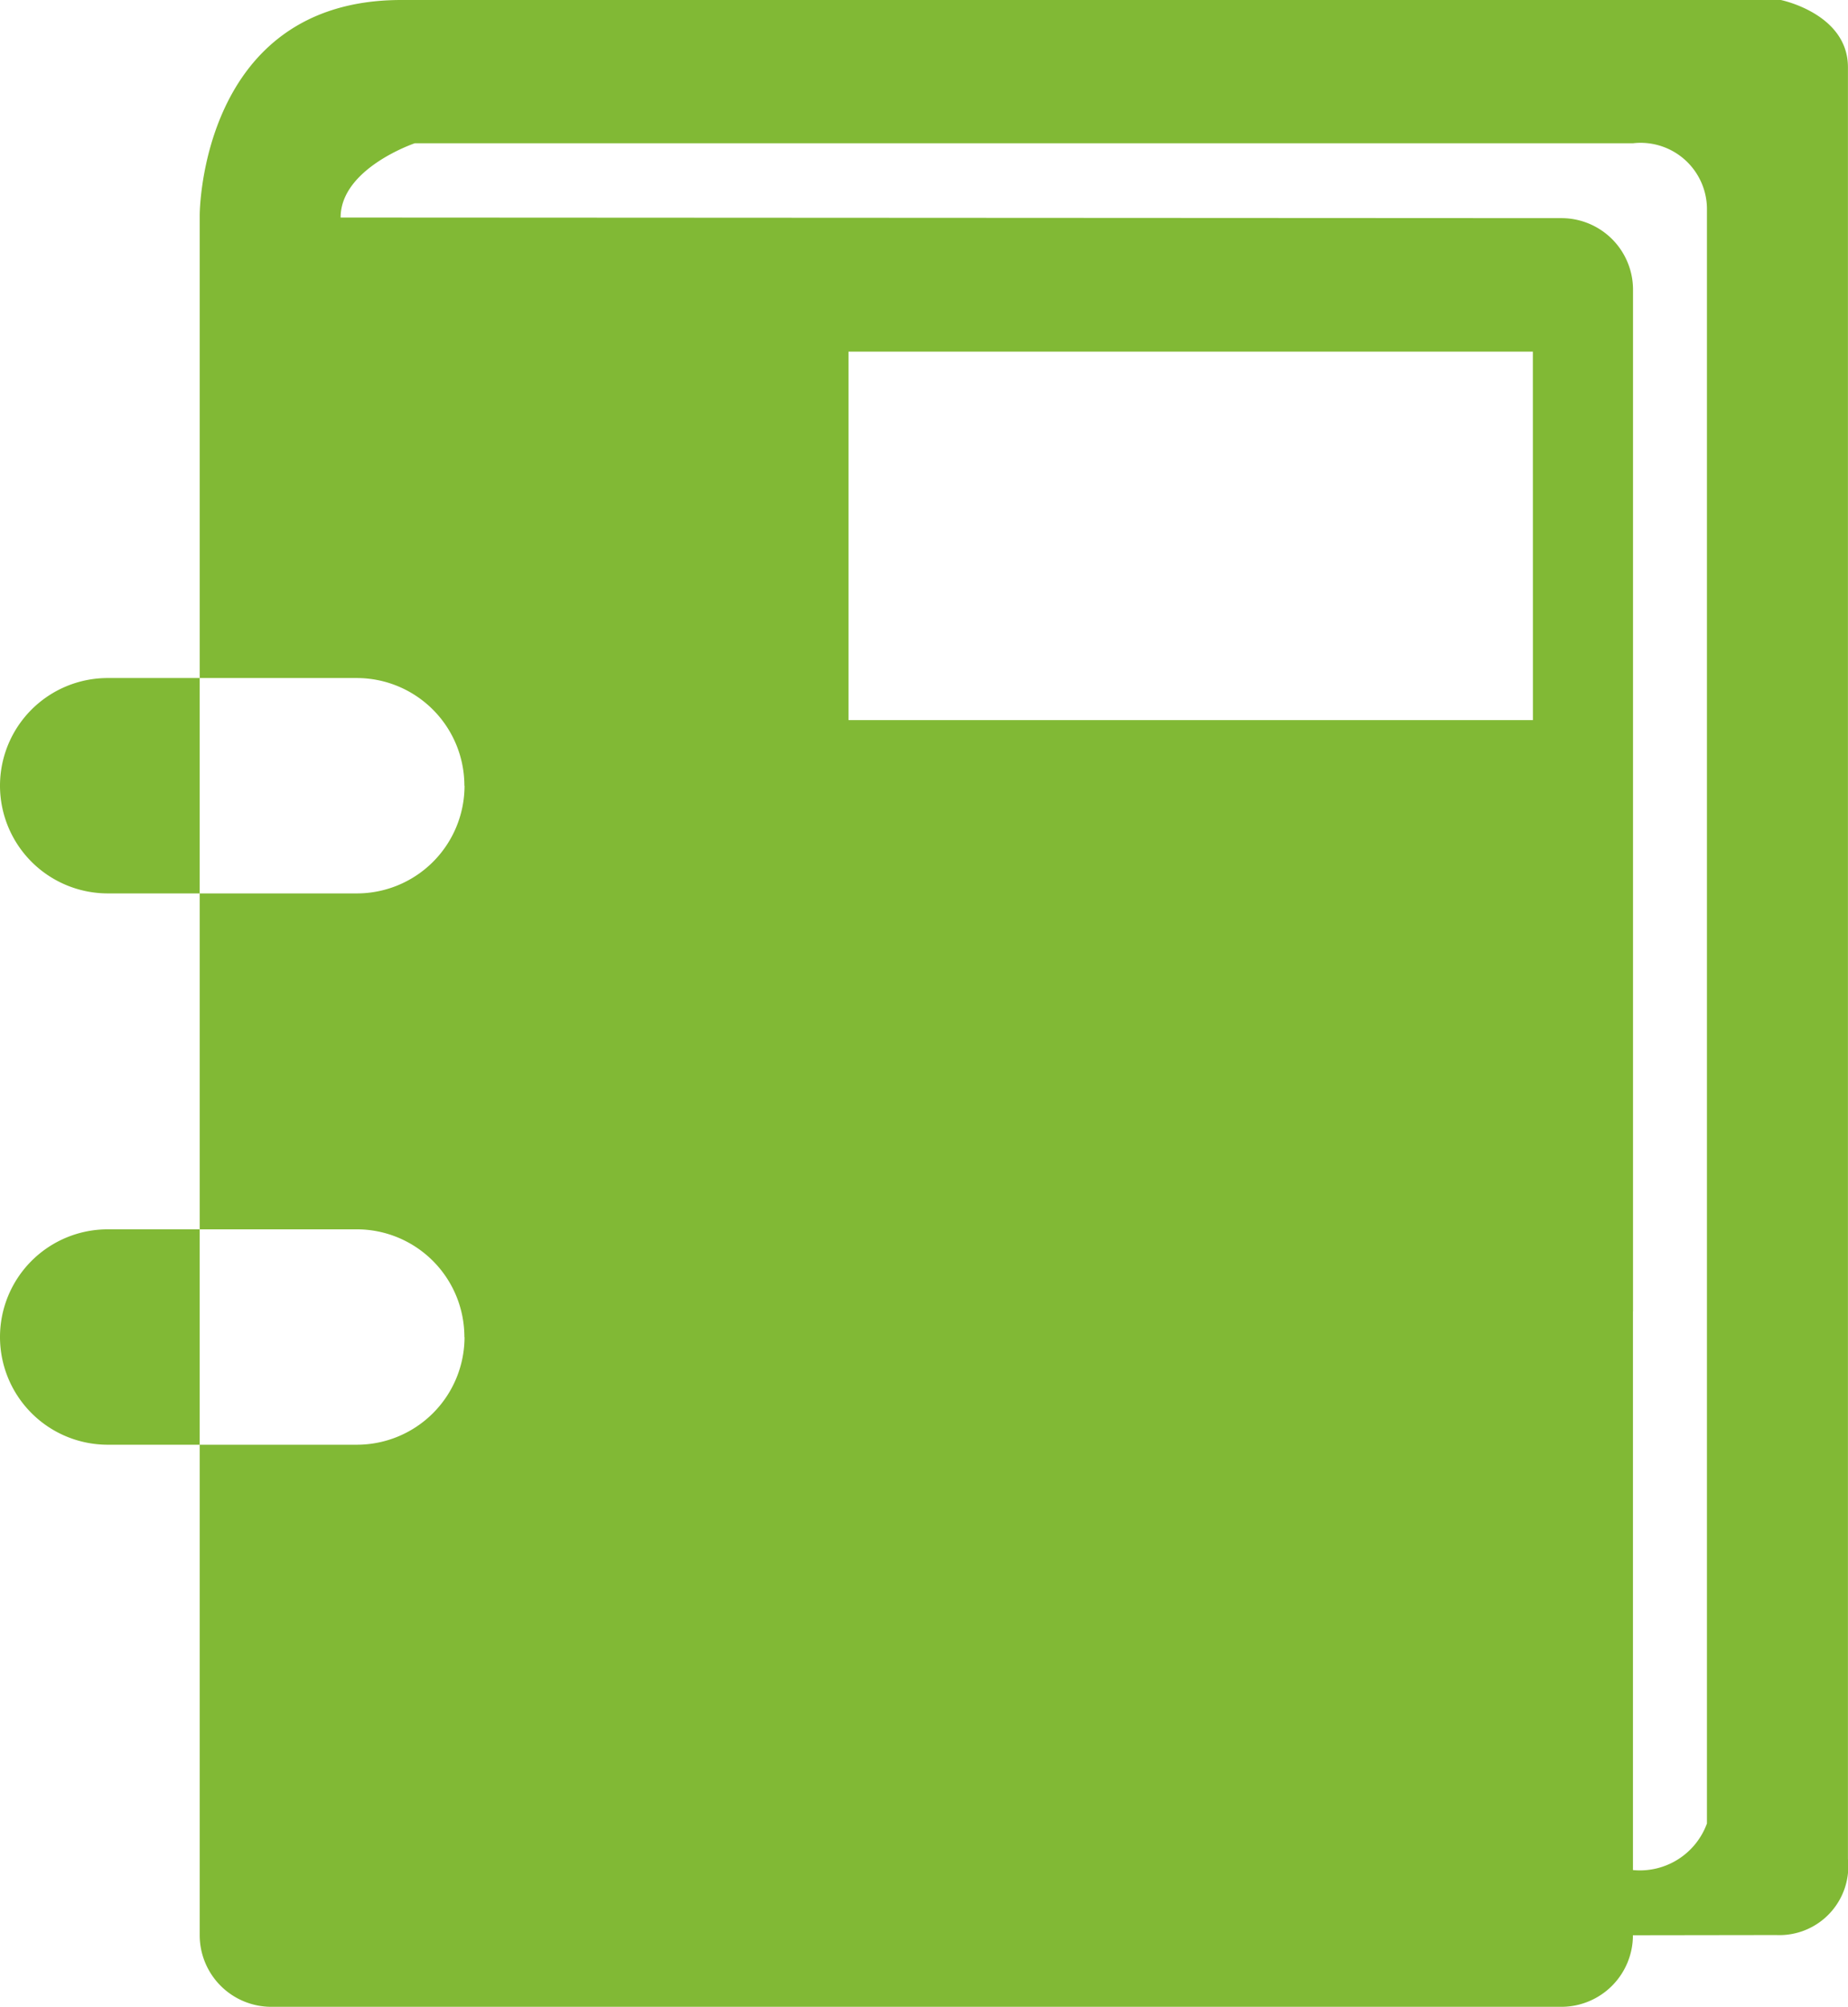 <svg xmlns="http://www.w3.org/2000/svg" width="62.768" height="68.16" viewBox="0 0 62.768 68.16">
  <g id="notebook" transform="translate(-1.18)">
    <g id="c46_book" transform="translate(1.18)">
      <path id="Tracé_3" data-name="Tracé 3" d="M63.946,63.14V2.285C63.946.461,61.666,0,61.666,0H14.808C7.968,0,7.963,7.3,7.963,7.3V65.729a2.434,2.434,0,0,0,2.431,2.431H54.208a2.432,2.432,0,0,0,2.435-2.431l4.869-.007A2.339,2.339,0,0,0,63.946,63.14Zm-10.7-38.683H30V11.942H53.244Zm3.4,20.084V9.842a2.43,2.43,0,0,0-2.435-2.433L12.749,7.388c0-1.672,2.518-2.522,2.518-2.522H56.644a2.254,2.254,0,0,1,2.513,2.28V61.932a2.423,2.423,0,0,1-2.513,1.583V44.541M16.958,26.684a3.658,3.658,0,0,1-3.655,3.66H4.84a3.662,3.662,0,0,1-3.66-3.66h0a3.658,3.658,0,0,1,3.66-3.655H13.3a3.657,3.657,0,0,1,3.653,3.655Zm0,18.727A3.659,3.659,0,0,1,13.3,49.069H4.84a3.66,3.66,0,0,1-3.66-3.658h0a3.659,3.659,0,0,1,3.66-3.658H13.3a3.657,3.657,0,0,1,3.653,3.658Z" transform="translate(-1.18 0)" fill="#81b935"/>
    </g>
  </g>
</svg>
